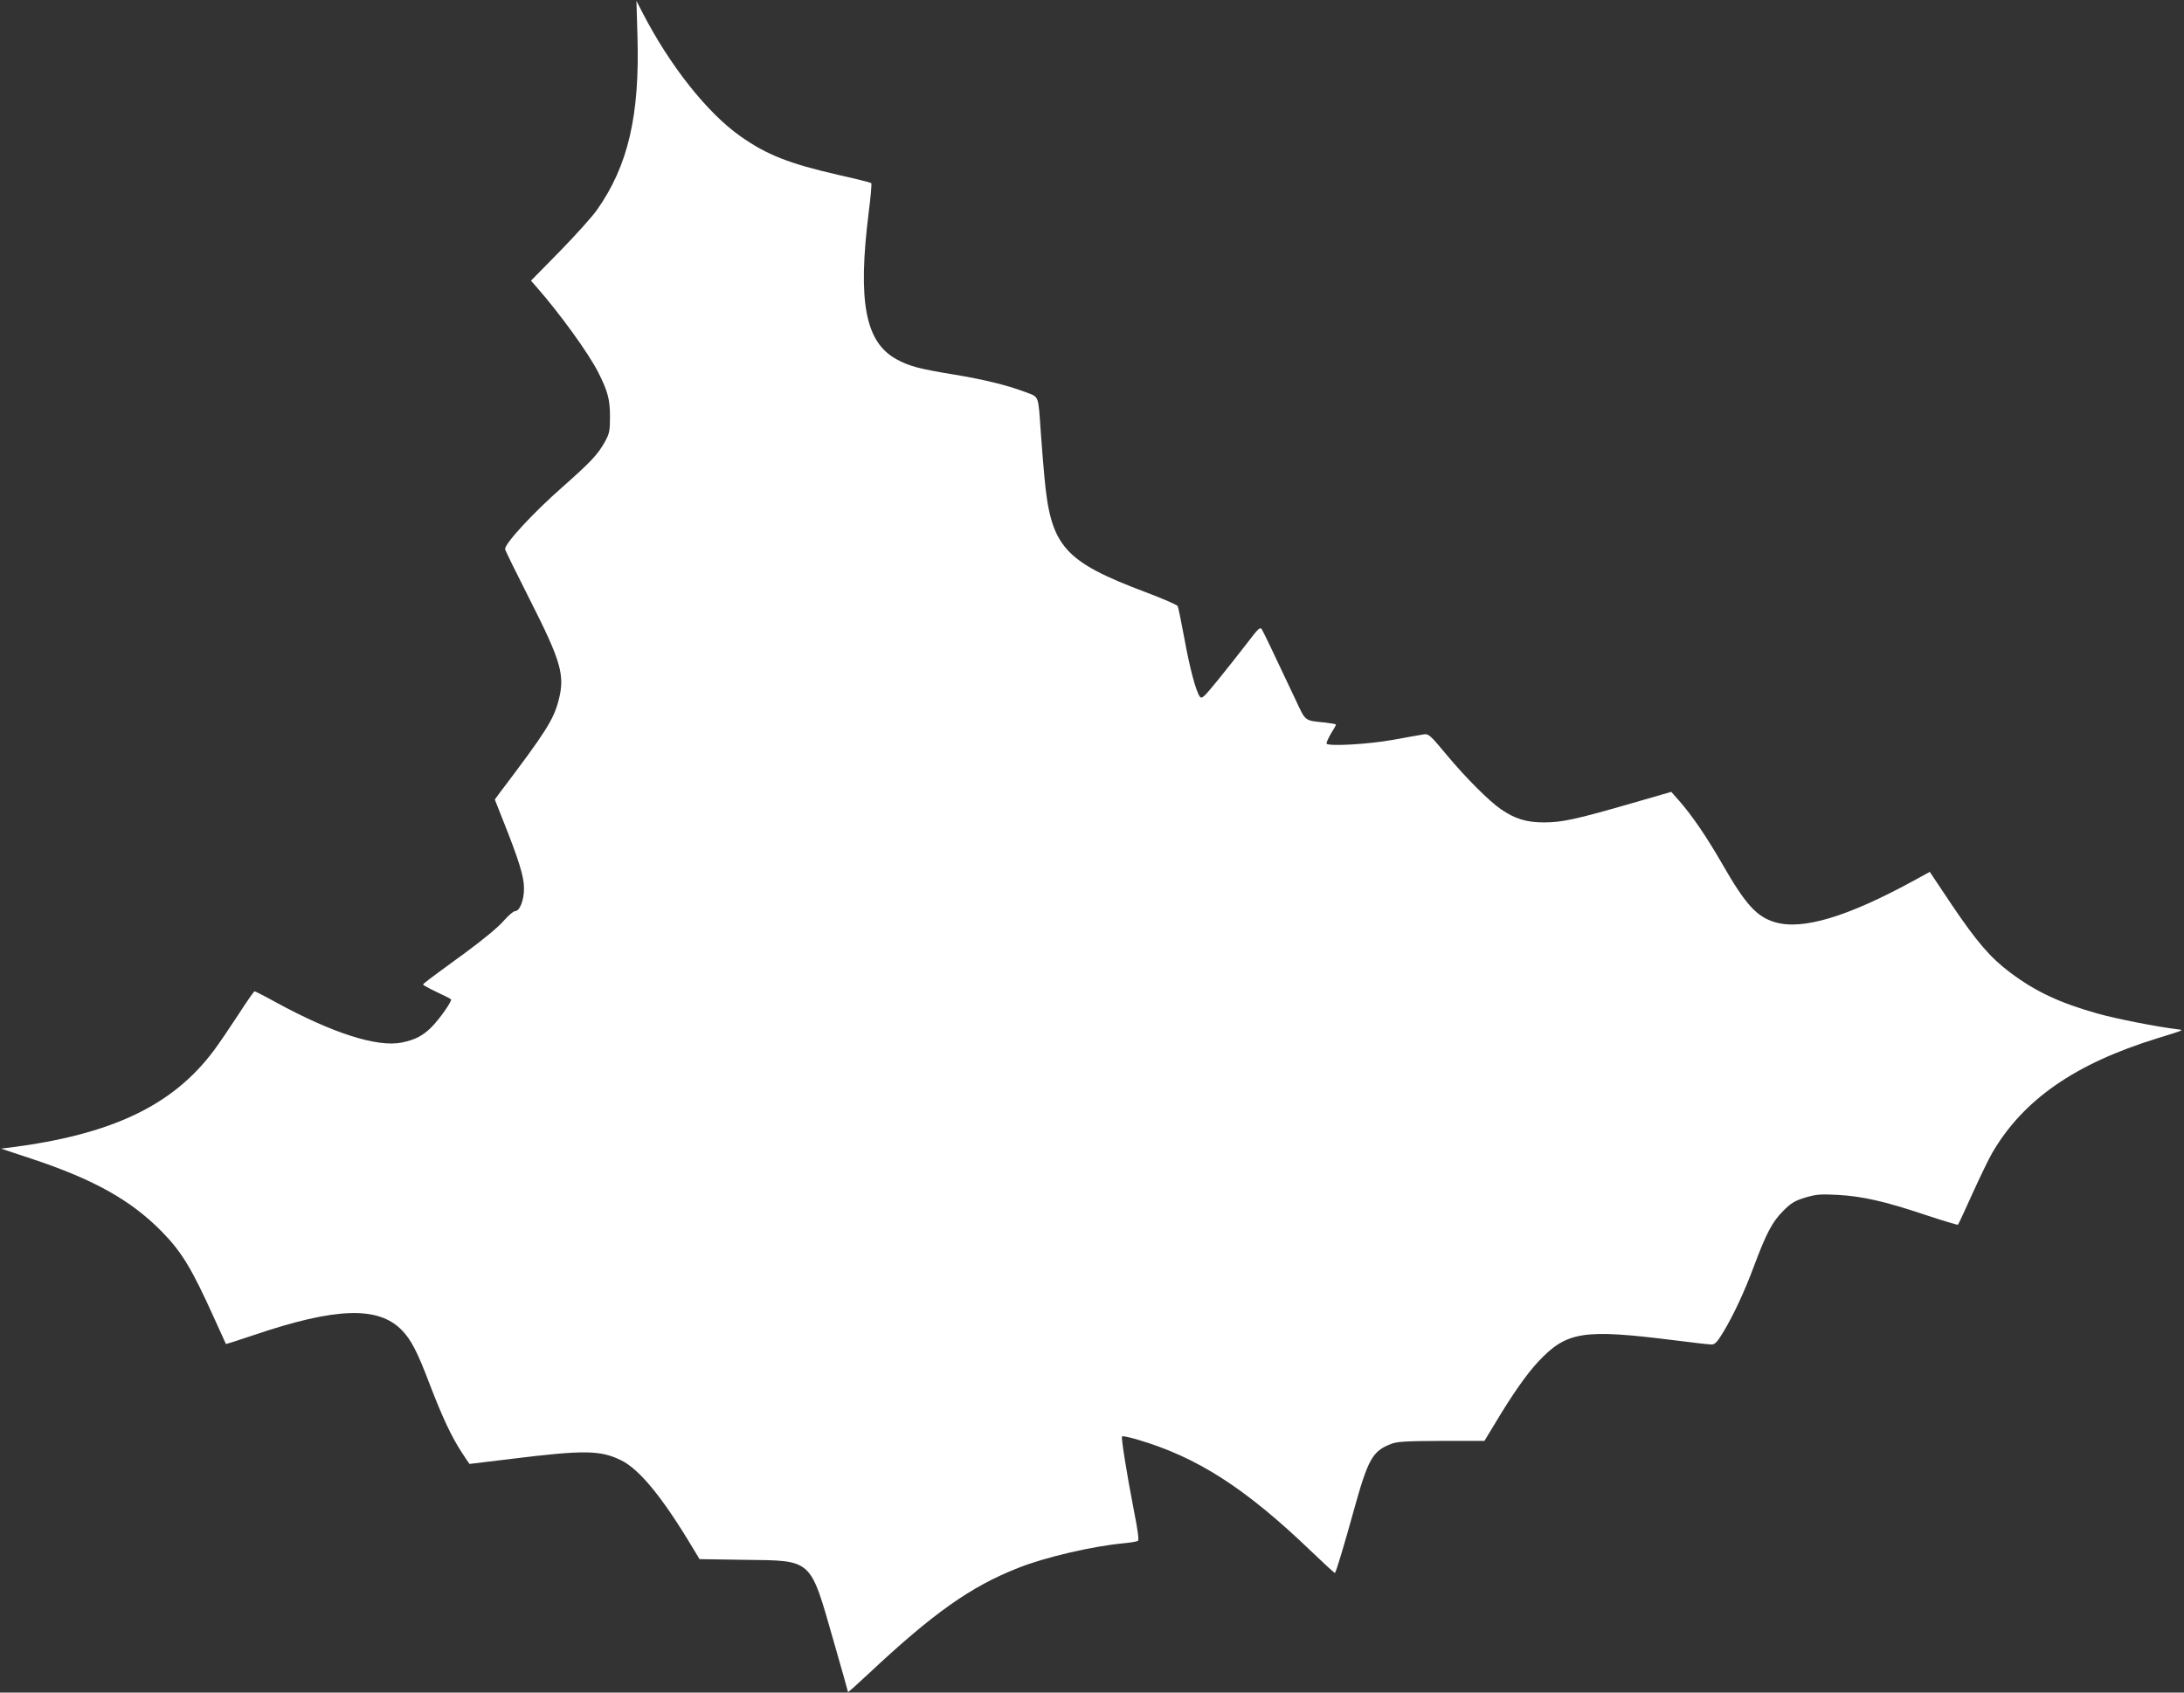 <?xml version="1.0" standalone="no"?>
<!DOCTYPE svg PUBLIC "-//W3C//DTD SVG 20010904//EN"
 "http://www.w3.org/TR/2001/REC-SVG-20010904/DTD/svg10.dtd">
<svg version="1.0" xmlns="http://www.w3.org/2000/svg"
 width="1280pt" height="992pt" viewBox="0 0 1280 992"
 preserveAspectRatio="xMidYMid meet">
<rect x="0" y="0" width="1280" height="992" fill="#333333" stroke="none"/>
<g transform="translate(0,992) scale(0.1,-0.1)"
fill="#ffffff" stroke="none">
<path d="M3736 9710 c14 -465 -54 -760 -237 -1020 -29 -41 -128 -151 -220
-245 l-167 -170 35 -40 c135 -154 303 -386 359 -497 56 -111 69 -159 69 -258
0 -86 -3 -100 -29 -148 -43 -77 -82 -118 -250 -267 -170 -149 -336 -329 -336
-363 0 -6 65 -138 144 -294 185 -365 208 -445 170 -592 -30 -115 -75 -186
-347 -545 l-27 -37 51 -129 c91 -229 120 -323 120 -390 1 -70 -25 -135 -52
-135 -10 0 -41 -27 -69 -59 -31 -36 -121 -110 -223 -185 -237 -173 -246 -180
-247 -187 0 -3 35 -22 79 -43 43 -20 81 -39 84 -43 9 -8 -69 -119 -116 -165
-51 -50 -95 -72 -171 -88 -144 -30 -408 55 -738 235 -65 36 -122 65 -126 65
-4 0 -47 -62 -96 -138 -49 -75 -114 -171 -145 -212 -240 -320 -597 -490 -1195
-566 l-50 -6 175 -58 c368 -122 585 -243 767 -428 118 -120 177 -219 307 -507
37 -82 68 -151 69 -152 1 -1 75 22 163 52 480 163 730 171 868 29 54 -55 92
-128 163 -316 75 -195 127 -306 186 -397 25 -39 47 -71 48 -71 2 0 113 14 248
30 421 52 518 51 639 -8 108 -52 245 -219 424 -519 l37 -61 263 -4 c402 -5
383 11 522 -474 47 -163 85 -298 85 -301 0 -3 55 46 121 108 378 354 596 509
875 619 154 62 436 128 620 145 40 4 77 10 83 14 7 5 0 61 -25 186 -39 201
-74 417 -68 426 2 4 41 -4 86 -17 353 -103 636 -284 1026 -659 73 -70 134
-126 136 -124 7 7 54 163 111 369 83 299 109 345 217 387 36 14 83 17 296 18
l252 0 66 109 c97 162 181 282 248 354 168 179 263 194 797 127 108 -14 207
-25 220 -25 20 0 34 14 72 78 58 97 122 234 177 382 71 190 107 259 170 322
48 48 68 60 130 79 64 19 87 21 189 16 144 -8 276 -37 517 -118 102 -34 187
-59 189 -57 3 2 41 84 85 182 44 97 96 205 116 239 182 312 485 523 969 672
156 48 156 48 120 52 -124 15 -359 61 -473 93 -223 63 -363 129 -512 241 -116
87 -195 180 -341 396 l-129 193 -93 -51 c-388 -212 -653 -292 -814 -244 -108
32 -173 104 -309 341 -92 160 -178 286 -254 372 l-45 51 -225 -65 c-336 -97
-415 -114 -522 -114 -102 0 -170 21 -251 77 -68 46 -205 183 -317 317 -97 117
-107 126 -135 122 -16 -2 -97 -17 -180 -32 -144 -26 -373 -39 -390 -23 -3 4 8
29 24 57 17 27 31 52 31 55 0 3 -28 8 -62 12 -125 13 -114 4 -175 134 -129
274 -188 397 -198 413 -10 15 -21 4 -85 -80 -41 -53 -117 -150 -169 -214 -86
-105 -97 -116 -109 -101 -23 32 -59 166 -91 343 -18 96 -35 181 -39 188 -4 7
-88 44 -187 81 -480 181 -557 268 -594 676 -6 61 -15 178 -21 260 -16 226 -8
206 -93 238 -106 40 -242 73 -417 102 -203 33 -262 49 -335 89 -184 100 -229
337 -164 859 12 93 19 171 15 174 -3 3 -90 25 -193 48 -288 66 -418 117 -573
226 -195 137 -414 414 -574 724 l-36 70 6 -205z"/>
</g>
</svg>
